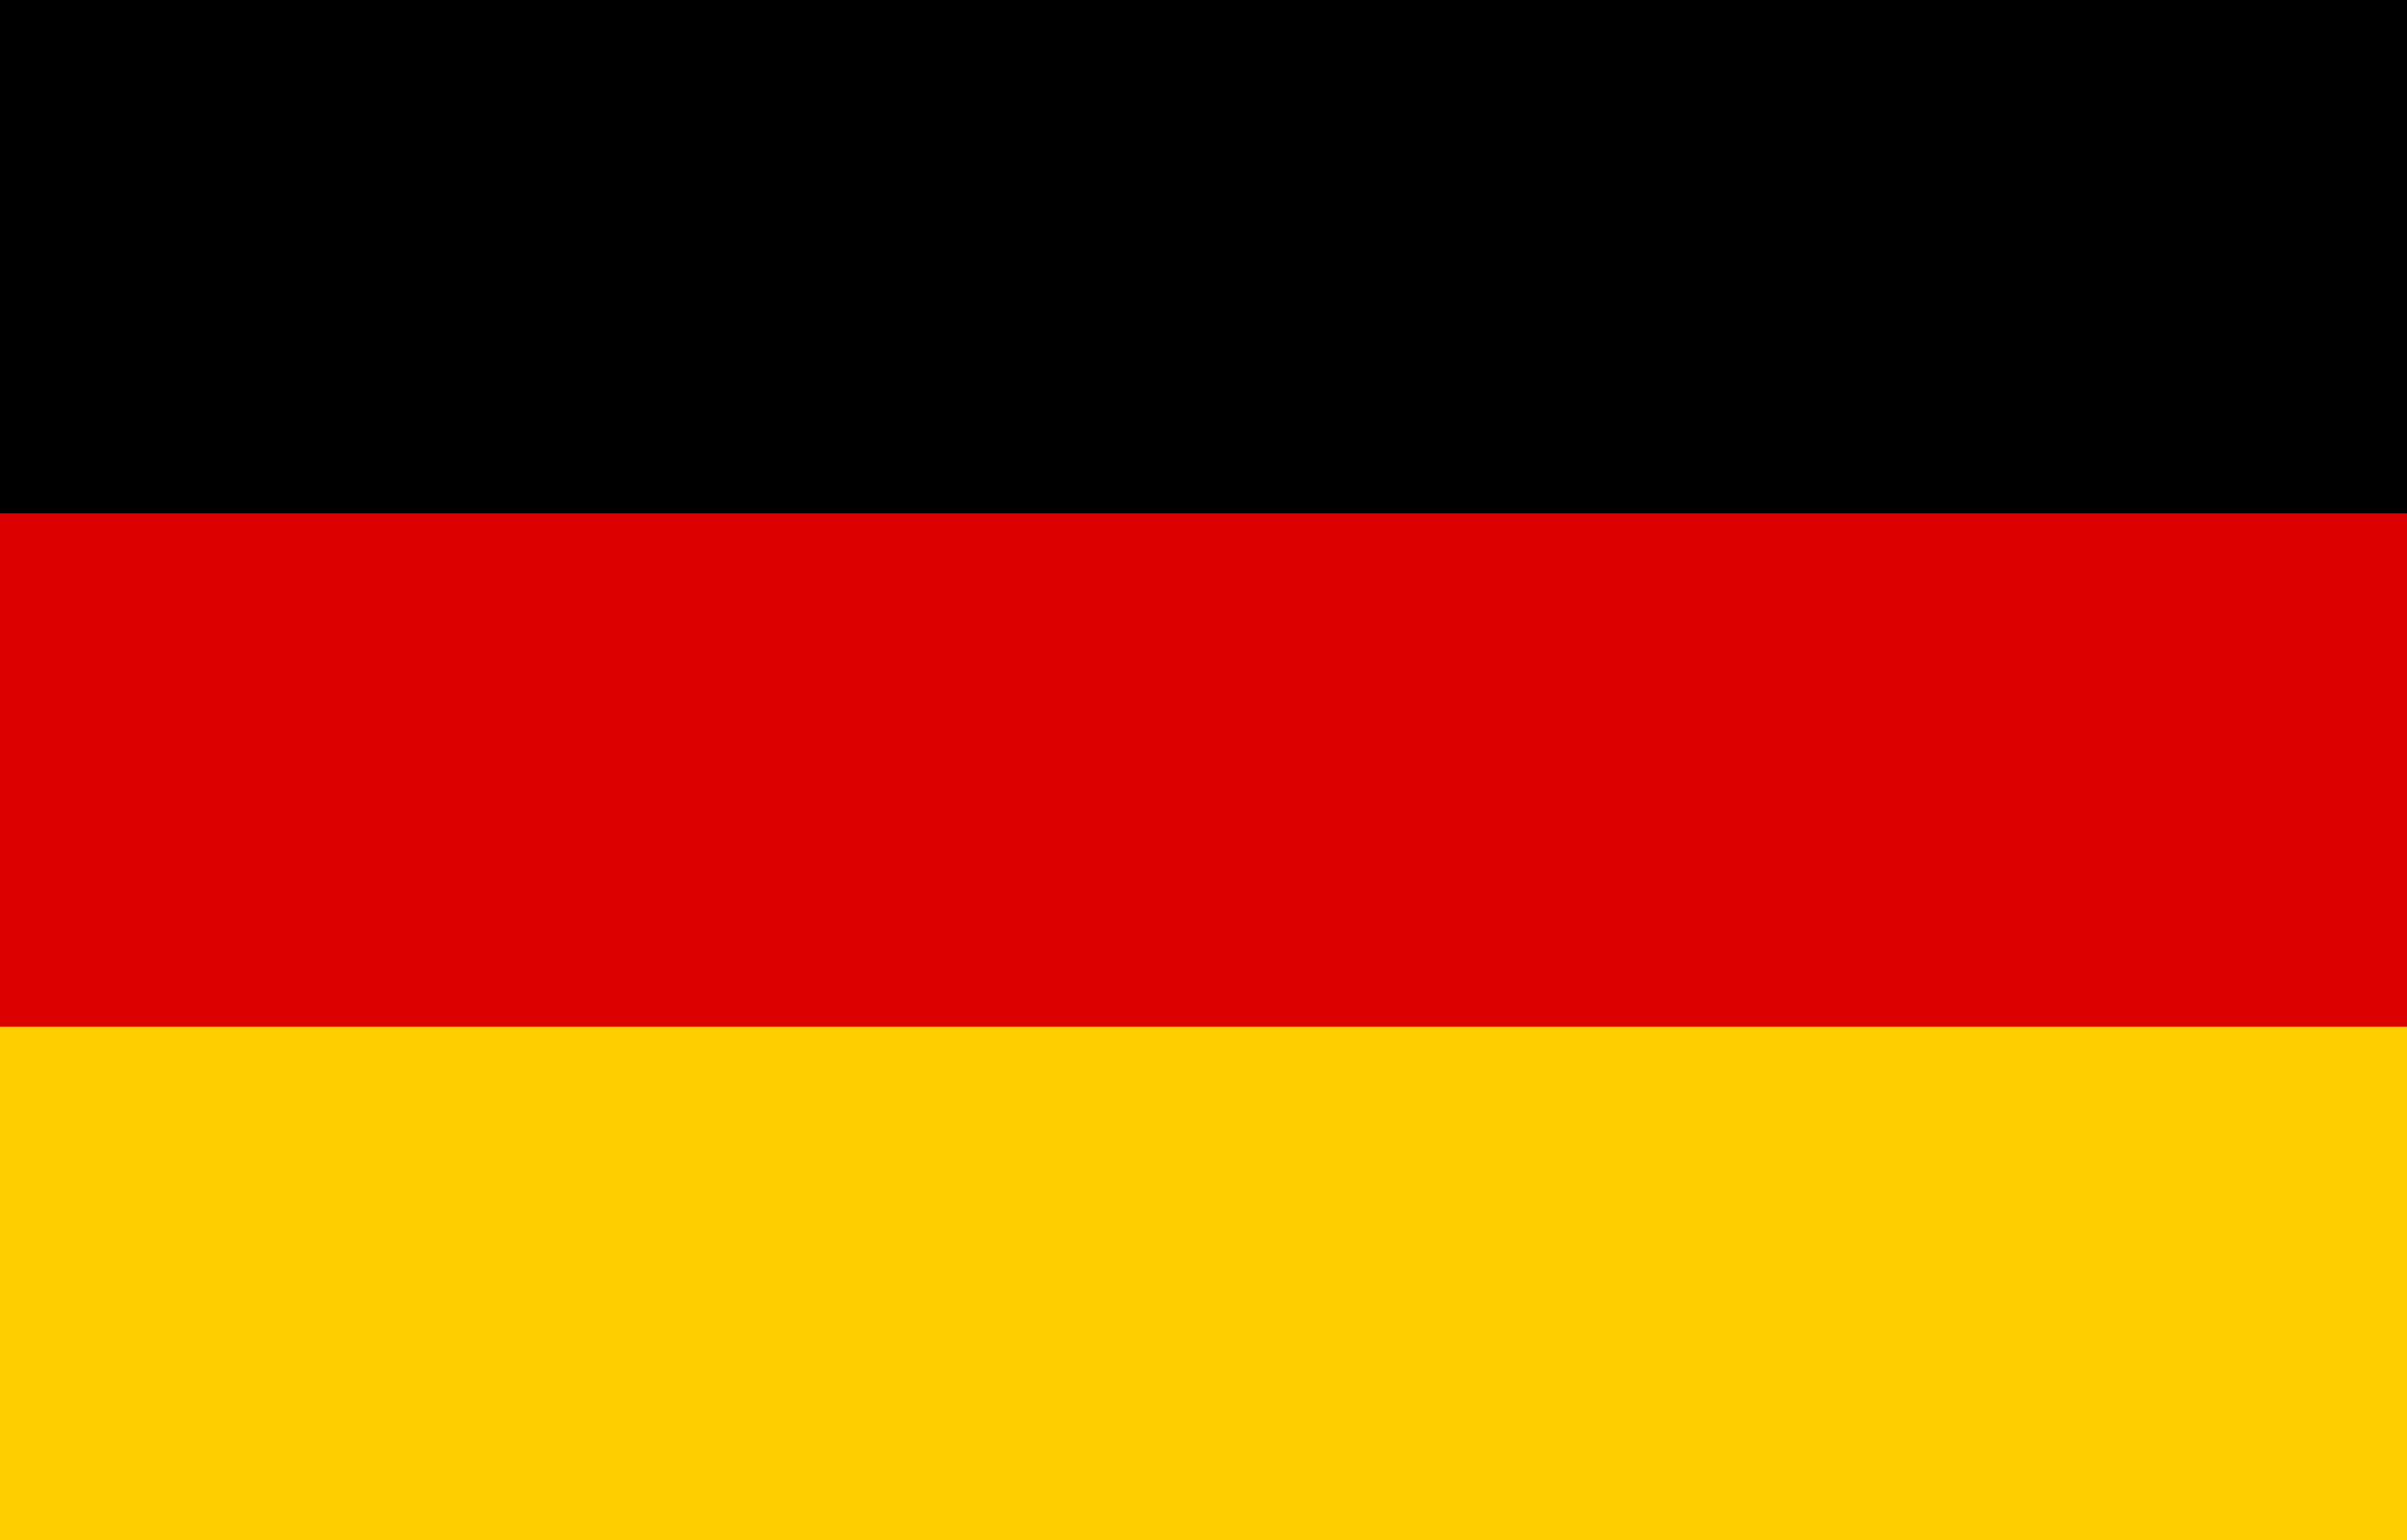 <?xml version="1.0" encoding="UTF-8"?>
<svg version="1.1" viewBox="0 0 250 160" xmlns="http://www.w3.org/2000/svg">
    <g>
        <rect width="250" height="160"/>
        <path d="m0 53.332h250v106.67h-250z" fill="#d00"/>
        <path d="m0 106.67h250v53.332h-250z" fill="#ffce00"/>
    </g>
</svg>
